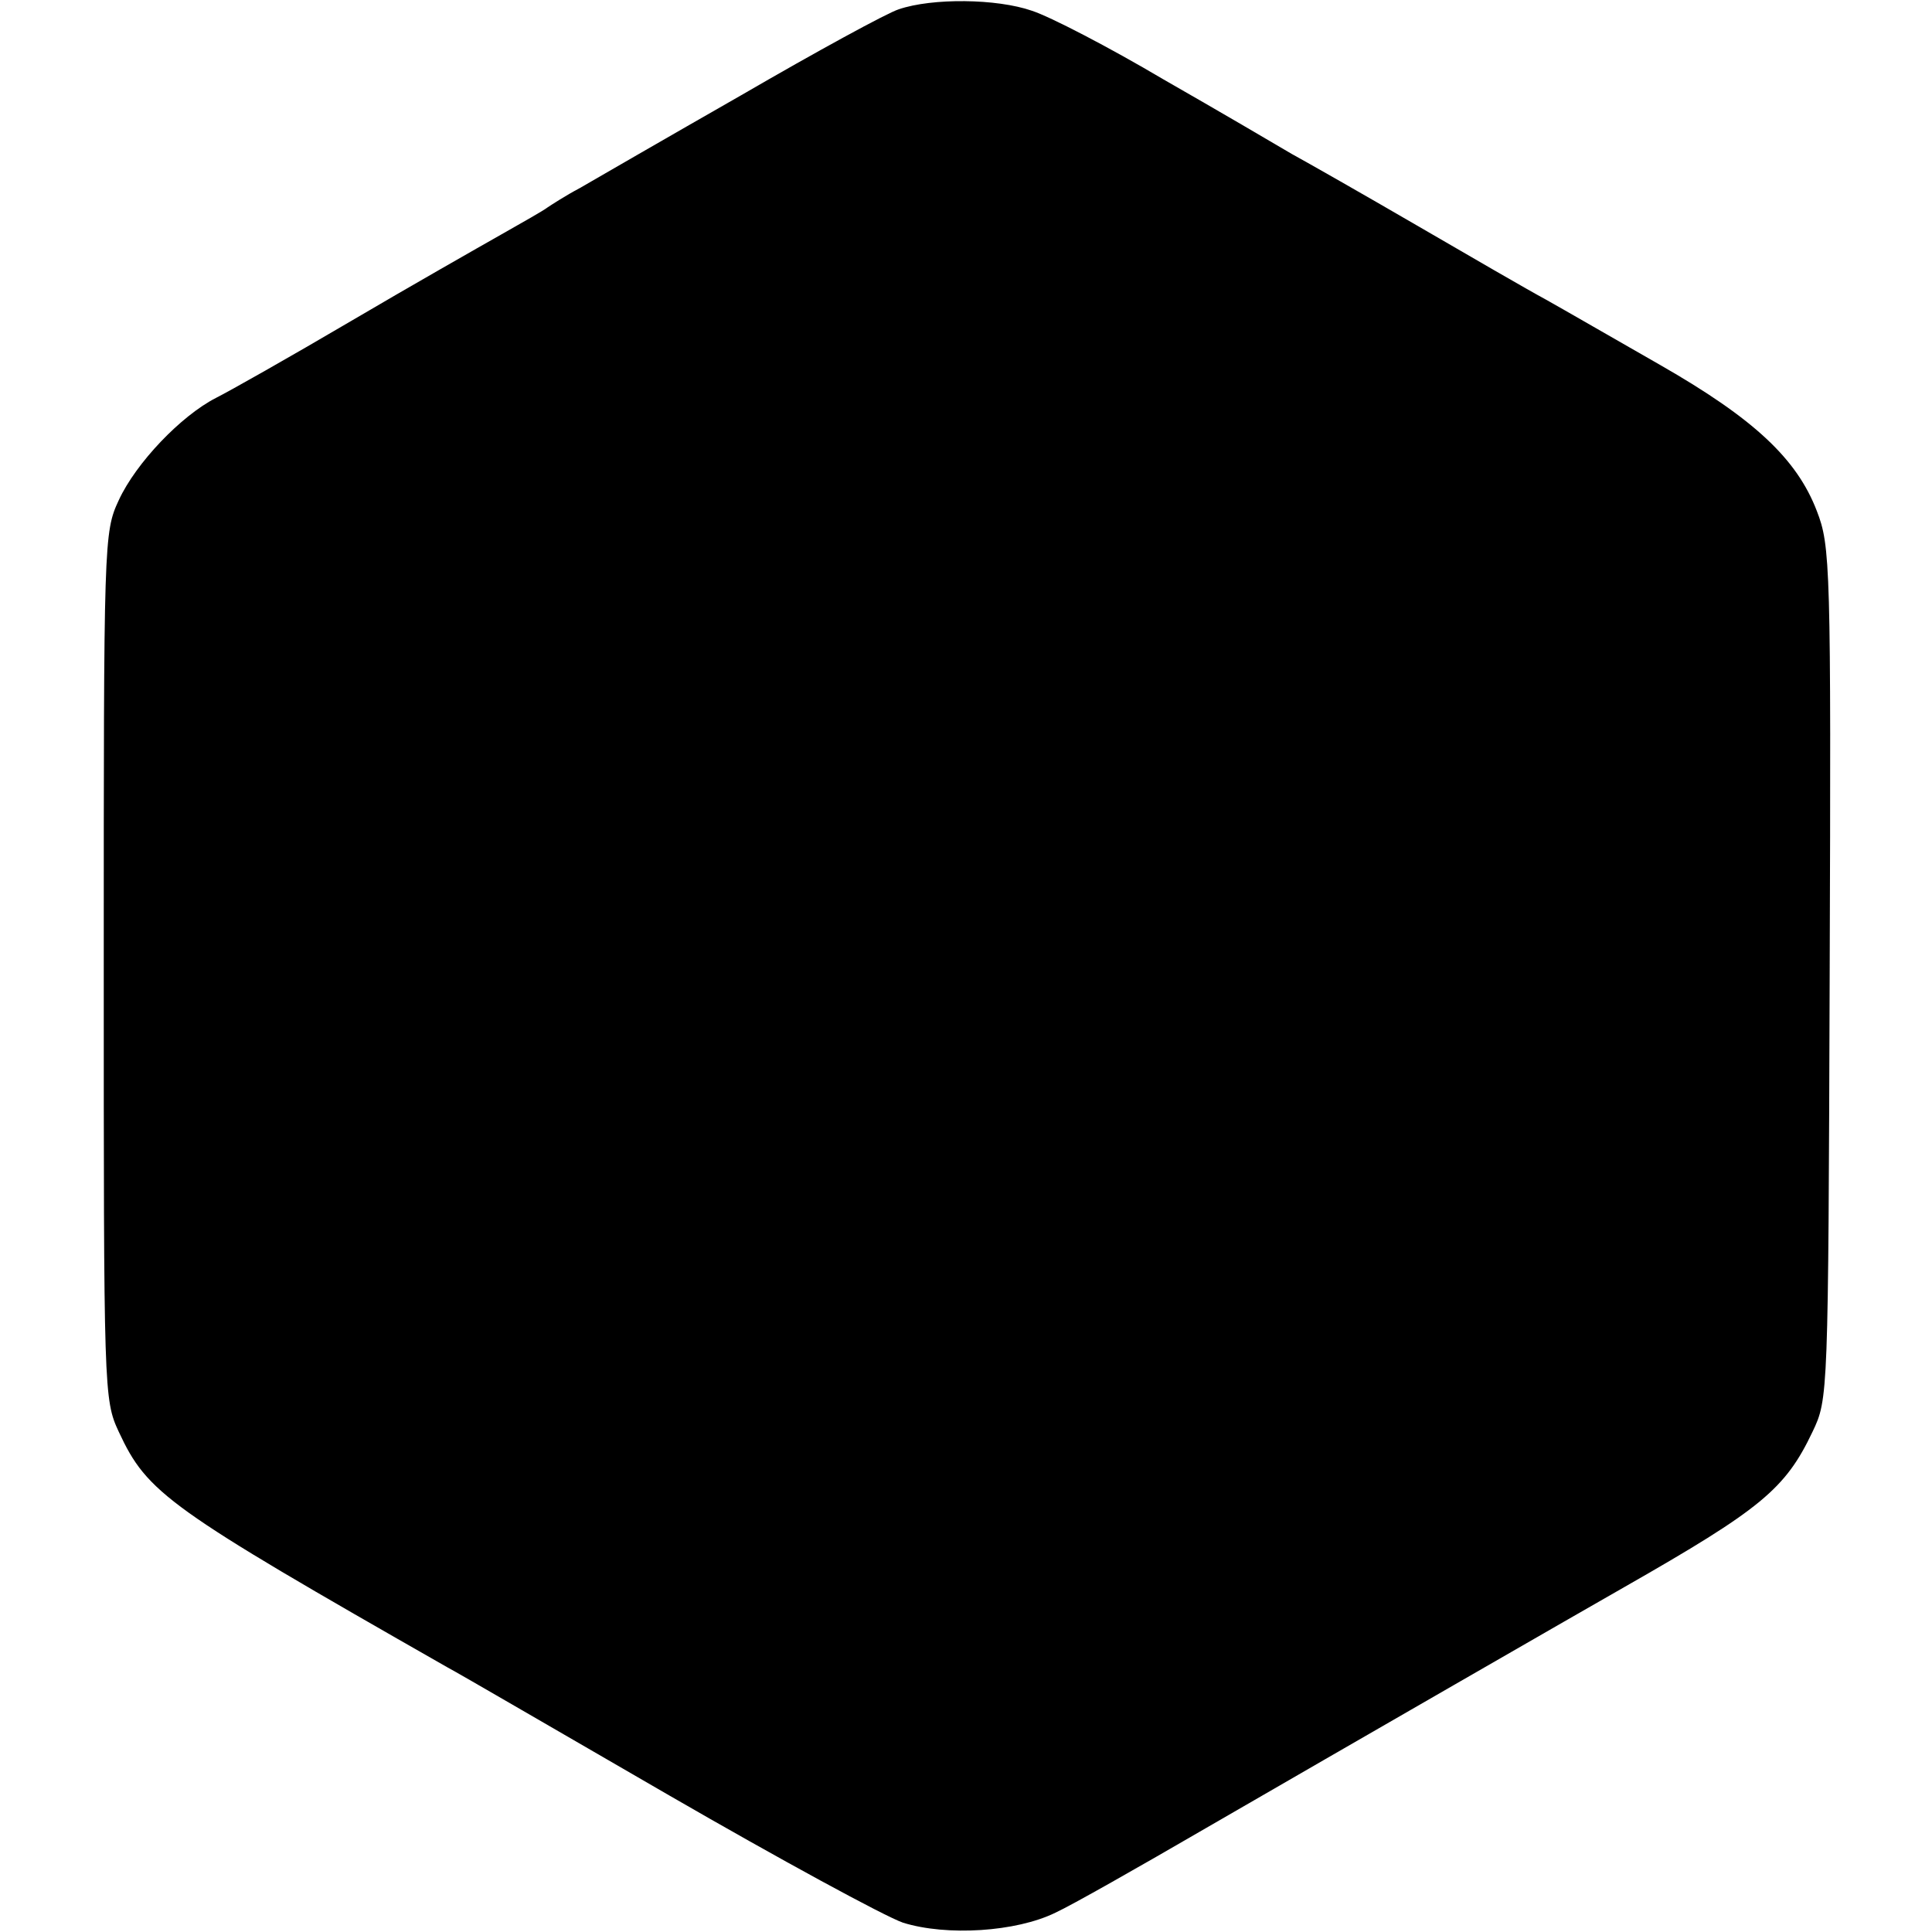 <?xml version="1.0" standalone="no"?>
<!DOCTYPE svg PUBLIC "-//W3C//DTD SVG 20010904//EN"
 "http://www.w3.org/TR/2001/REC-SVG-20010904/DTD/svg10.dtd">
<svg version="1.0" xmlns="http://www.w3.org/2000/svg"
 width="270pt" height="270pt" viewBox="0 0 270 270"
 preserveAspectRatio="xMidYMid meet">
<g transform="translate(0,270) scale(0.1,-0.1)"
fill="#000000" stroke="none">
<path d="M1256 2687 c-16 -5 -115 -59 -220 -120 -105 -60 -207 -119 -226 -130
-19 -10 -39 -23 -45 -27 -5 -4 -35 -21 -65 -38 -30 -17 -125 -71 -210 -121
-85 -50 -170 -98 -188 -107 -49 -25 -112 -91 -136 -143 -21 -45 -21 -56 -21
-651 0 -595 0 -606 21 -651 40 -86 68 -106 459 -329 17 -9 156 -90 310 -179
154 -89 301 -169 327 -178 61 -19 158 -13 213 14 22 10 117 64 210 118 197
114 534 308 585 337 191 109 225 137 263 217 22 46 22 49 24 641 2 571 1 597
-18 646 -28 73 -88 129 -219 204 -63 36 -134 77 -159 91 -26 14 -107 61 -181
104 -74 43 -153 88 -175 100 -22 13 -102 60 -179 104 -76 45 -159 88 -184 96
-49 17 -139 18 -186 2z"/>
</g>
</svg>

